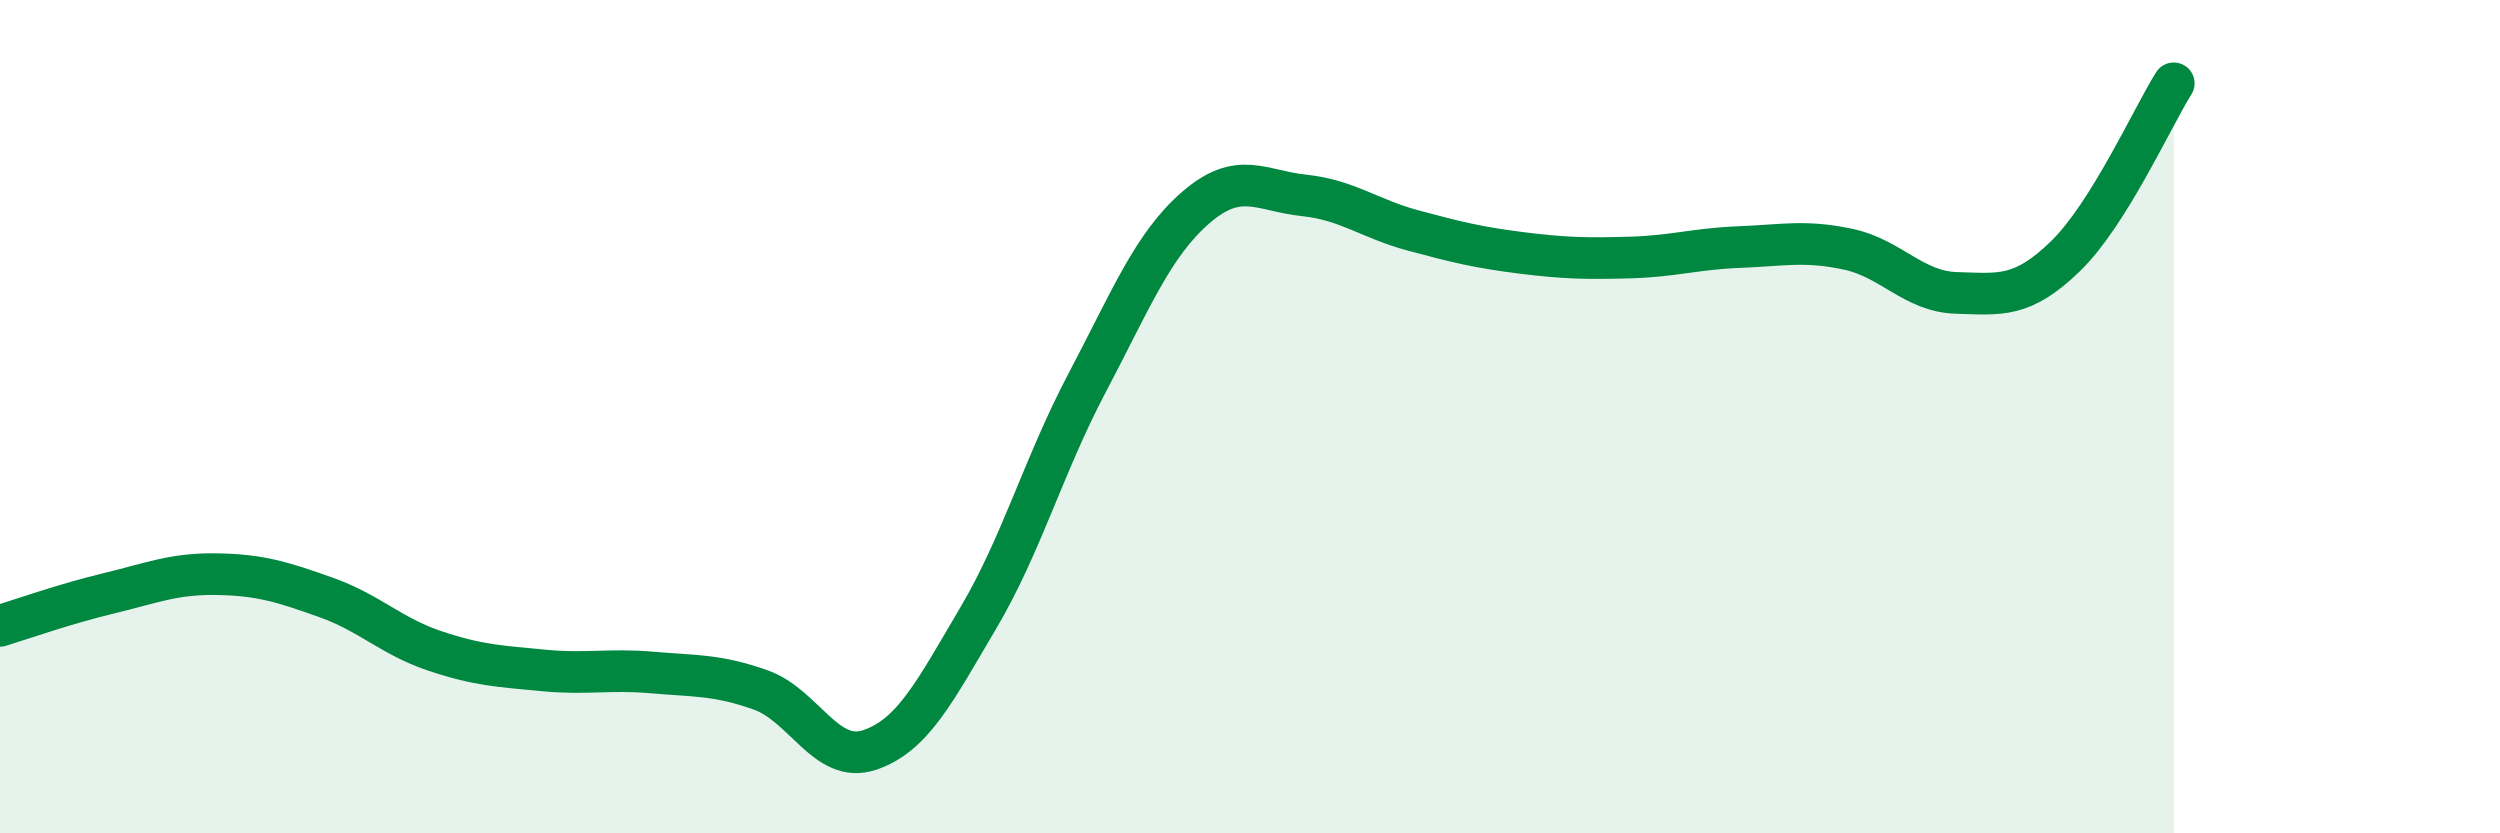 
    <svg width="60" height="20" viewBox="0 0 60 20" xmlns="http://www.w3.org/2000/svg">
      <path
        d="M 0,15.02 C 0.52,14.86 1.57,14.49 2.61,14.24 C 3.65,13.99 4.18,13.76 5.22,13.78 C 6.26,13.8 6.79,13.97 7.83,14.34 C 8.87,14.71 9.39,15.27 10.43,15.62 C 11.47,15.97 12,15.99 13.04,16.09 C 14.08,16.19 14.61,16.05 15.65,16.14 C 16.69,16.23 17.22,16.19 18.26,16.56 C 19.3,16.93 19.83,18.35 20.87,18 C 21.91,17.65 22.44,16.59 23.48,14.83 C 24.52,13.07 25.05,11.16 26.09,9.19 C 27.13,7.22 27.66,5.88 28.7,4.98 C 29.74,4.08 30.26,4.58 31.3,4.69 C 32.34,4.8 32.87,5.25 33.91,5.53 C 34.95,5.81 35.48,5.94 36.52,6.07 C 37.56,6.2 38.09,6.21 39.13,6.18 C 40.17,6.15 40.7,5.97 41.74,5.93 C 42.78,5.89 43.31,5.76 44.35,5.98 C 45.39,6.2 45.92,7 46.96,7.03 C 48,7.06 48.53,7.16 49.57,6.15 C 50.61,5.14 51.65,2.83 52.17,2L52.17 20L0 20Z"
        fill="#008740"
        opacity="0.1"
        stroke-linecap="round"
        stroke-linejoin="round"
      />
      <path
        d="M 0,15.02 C 0.52,14.86 1.57,14.49 2.61,14.24 C 3.65,13.99 4.18,13.76 5.22,13.78 C 6.26,13.8 6.79,13.97 7.83,14.34 C 8.87,14.71 9.39,15.27 10.43,15.62 C 11.47,15.97 12,15.99 13.04,16.09 C 14.08,16.19 14.61,16.05 15.65,16.14 C 16.69,16.23 17.22,16.19 18.26,16.56 C 19.3,16.93 19.83,18.35 20.87,18 C 21.91,17.65 22.44,16.59 23.48,14.83 C 24.52,13.07 25.05,11.16 26.09,9.19 C 27.13,7.22 27.66,5.88 28.7,4.98 C 29.74,4.08 30.26,4.58 31.3,4.69 C 32.34,4.8 32.87,5.25 33.91,5.53 C 34.95,5.81 35.48,5.94 36.52,6.07 C 37.56,6.2 38.09,6.21 39.13,6.18 C 40.17,6.15 40.7,5.97 41.74,5.93 C 42.78,5.89 43.31,5.76 44.35,5.98 C 45.39,6.2 45.92,7 46.96,7.03 C 48,7.06 48.53,7.16 49.57,6.15 C 50.61,5.14 51.65,2.83 52.17,2"
        stroke="#008740"
        stroke-width="1"
        fill="none"
        stroke-linecap="round"
        stroke-linejoin="round"
      />
    </svg>
  